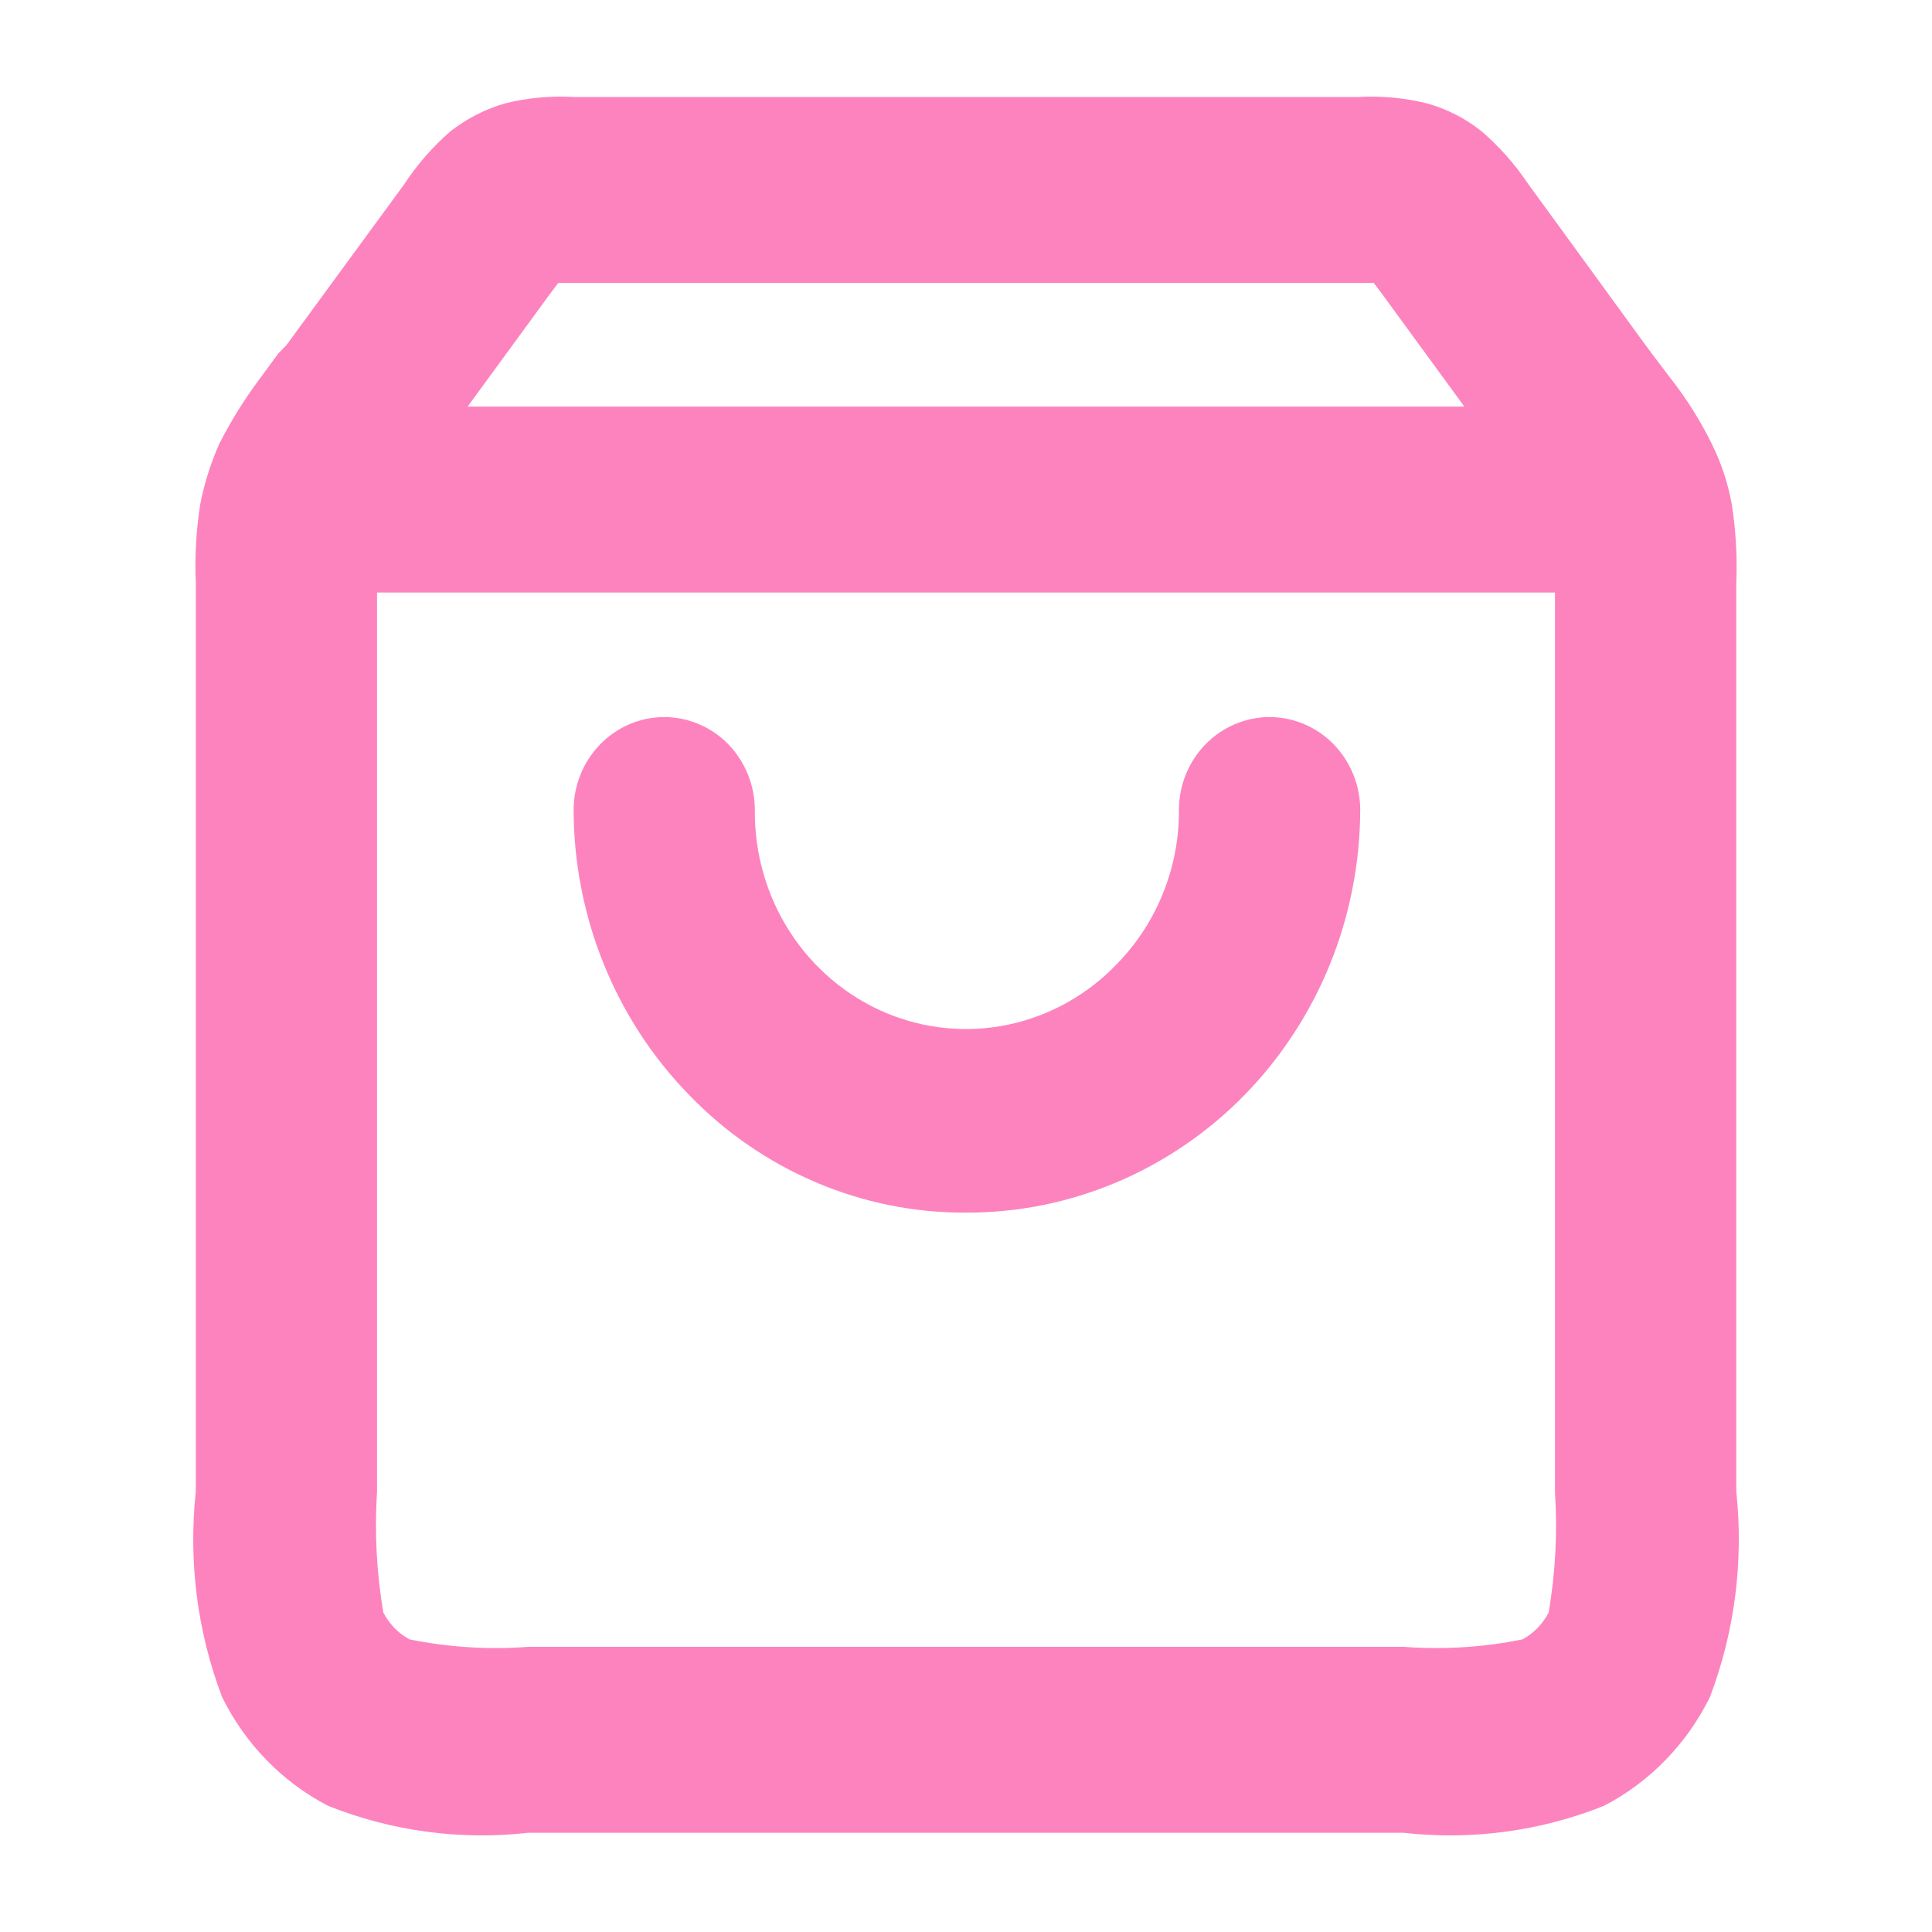 <svg width="20" height="20" viewBox="0 0 20 20" fill="none" xmlns="http://www.w3.org/2000/svg">
<path d="M14.531 18.973H5.469C4.766 19.052 4.055 18.957 3.396 18.694C2.922 18.448 2.538 18.053 2.299 17.568C2.042 16.891 1.949 16.162 2.027 15.441V6.028C2.015 5.757 2.031 5.486 2.073 5.219C2.115 5.004 2.181 4.794 2.27 4.594C2.396 4.346 2.544 4.111 2.711 3.891L2.88 3.66L2.965 3.573L4.184 1.908C4.318 1.704 4.479 1.519 4.662 1.36C4.831 1.228 5.022 1.13 5.225 1.071C5.458 1.013 5.699 0.99 5.938 1.004H14.062C14.301 0.99 14.541 1.013 14.775 1.071C14.979 1.128 15.171 1.226 15.338 1.36C15.52 1.516 15.681 1.698 15.816 1.899L17.035 3.573L17.092 3.65L17.289 3.91C17.456 4.122 17.6 4.351 17.72 4.594C17.818 4.791 17.888 5.002 17.927 5.219C17.969 5.486 17.985 5.757 17.974 6.028V15.441C18.051 16.162 17.958 16.891 17.701 17.568C17.462 18.053 17.078 18.448 16.604 18.694C15.945 18.957 15.234 19.052 14.531 18.973ZM3.903 6.134V15.441C3.876 15.859 3.898 16.279 3.968 16.692C4.029 16.811 4.124 16.909 4.24 16.971C4.645 17.053 5.058 17.079 5.469 17.048H14.531C14.942 17.079 15.355 17.053 15.76 16.971C15.876 16.909 15.971 16.811 16.032 16.692C16.102 16.279 16.124 15.859 16.097 15.441V6.134H3.903ZM4.841 4.209H15.159L14.315 3.054L14.221 2.929H5.779L5.685 3.054L4.841 4.209ZM10 12.553C9.466 12.556 8.937 12.449 8.445 12.239C7.952 12.029 7.505 11.721 7.13 11.331C6.369 10.549 5.941 9.49 5.938 8.386C5.938 8.131 6.037 7.886 6.213 7.705C6.389 7.525 6.627 7.423 6.876 7.423C7.125 7.423 7.364 7.525 7.54 7.705C7.715 7.886 7.814 8.131 7.814 8.386C7.81 8.834 7.936 9.273 8.177 9.647C8.418 10.021 8.763 10.312 9.166 10.483C9.57 10.654 10.015 10.697 10.443 10.606C10.87 10.515 11.262 10.295 11.567 9.974C11.77 9.765 11.931 9.518 12.04 9.245C12.15 8.973 12.206 8.681 12.204 8.386C12.204 8.131 12.303 7.886 12.479 7.705C12.655 7.525 12.894 7.423 13.143 7.423C13.391 7.423 13.63 7.525 13.806 7.705C13.982 7.886 14.081 8.131 14.081 8.386C14.079 8.934 13.973 9.477 13.767 9.984C13.561 10.49 13.26 10.95 12.882 11.337C12.503 11.724 12.053 12.03 11.559 12.239C11.064 12.448 10.535 12.555 10 12.553Z" fill="#FD83BE"/>
</svg>
